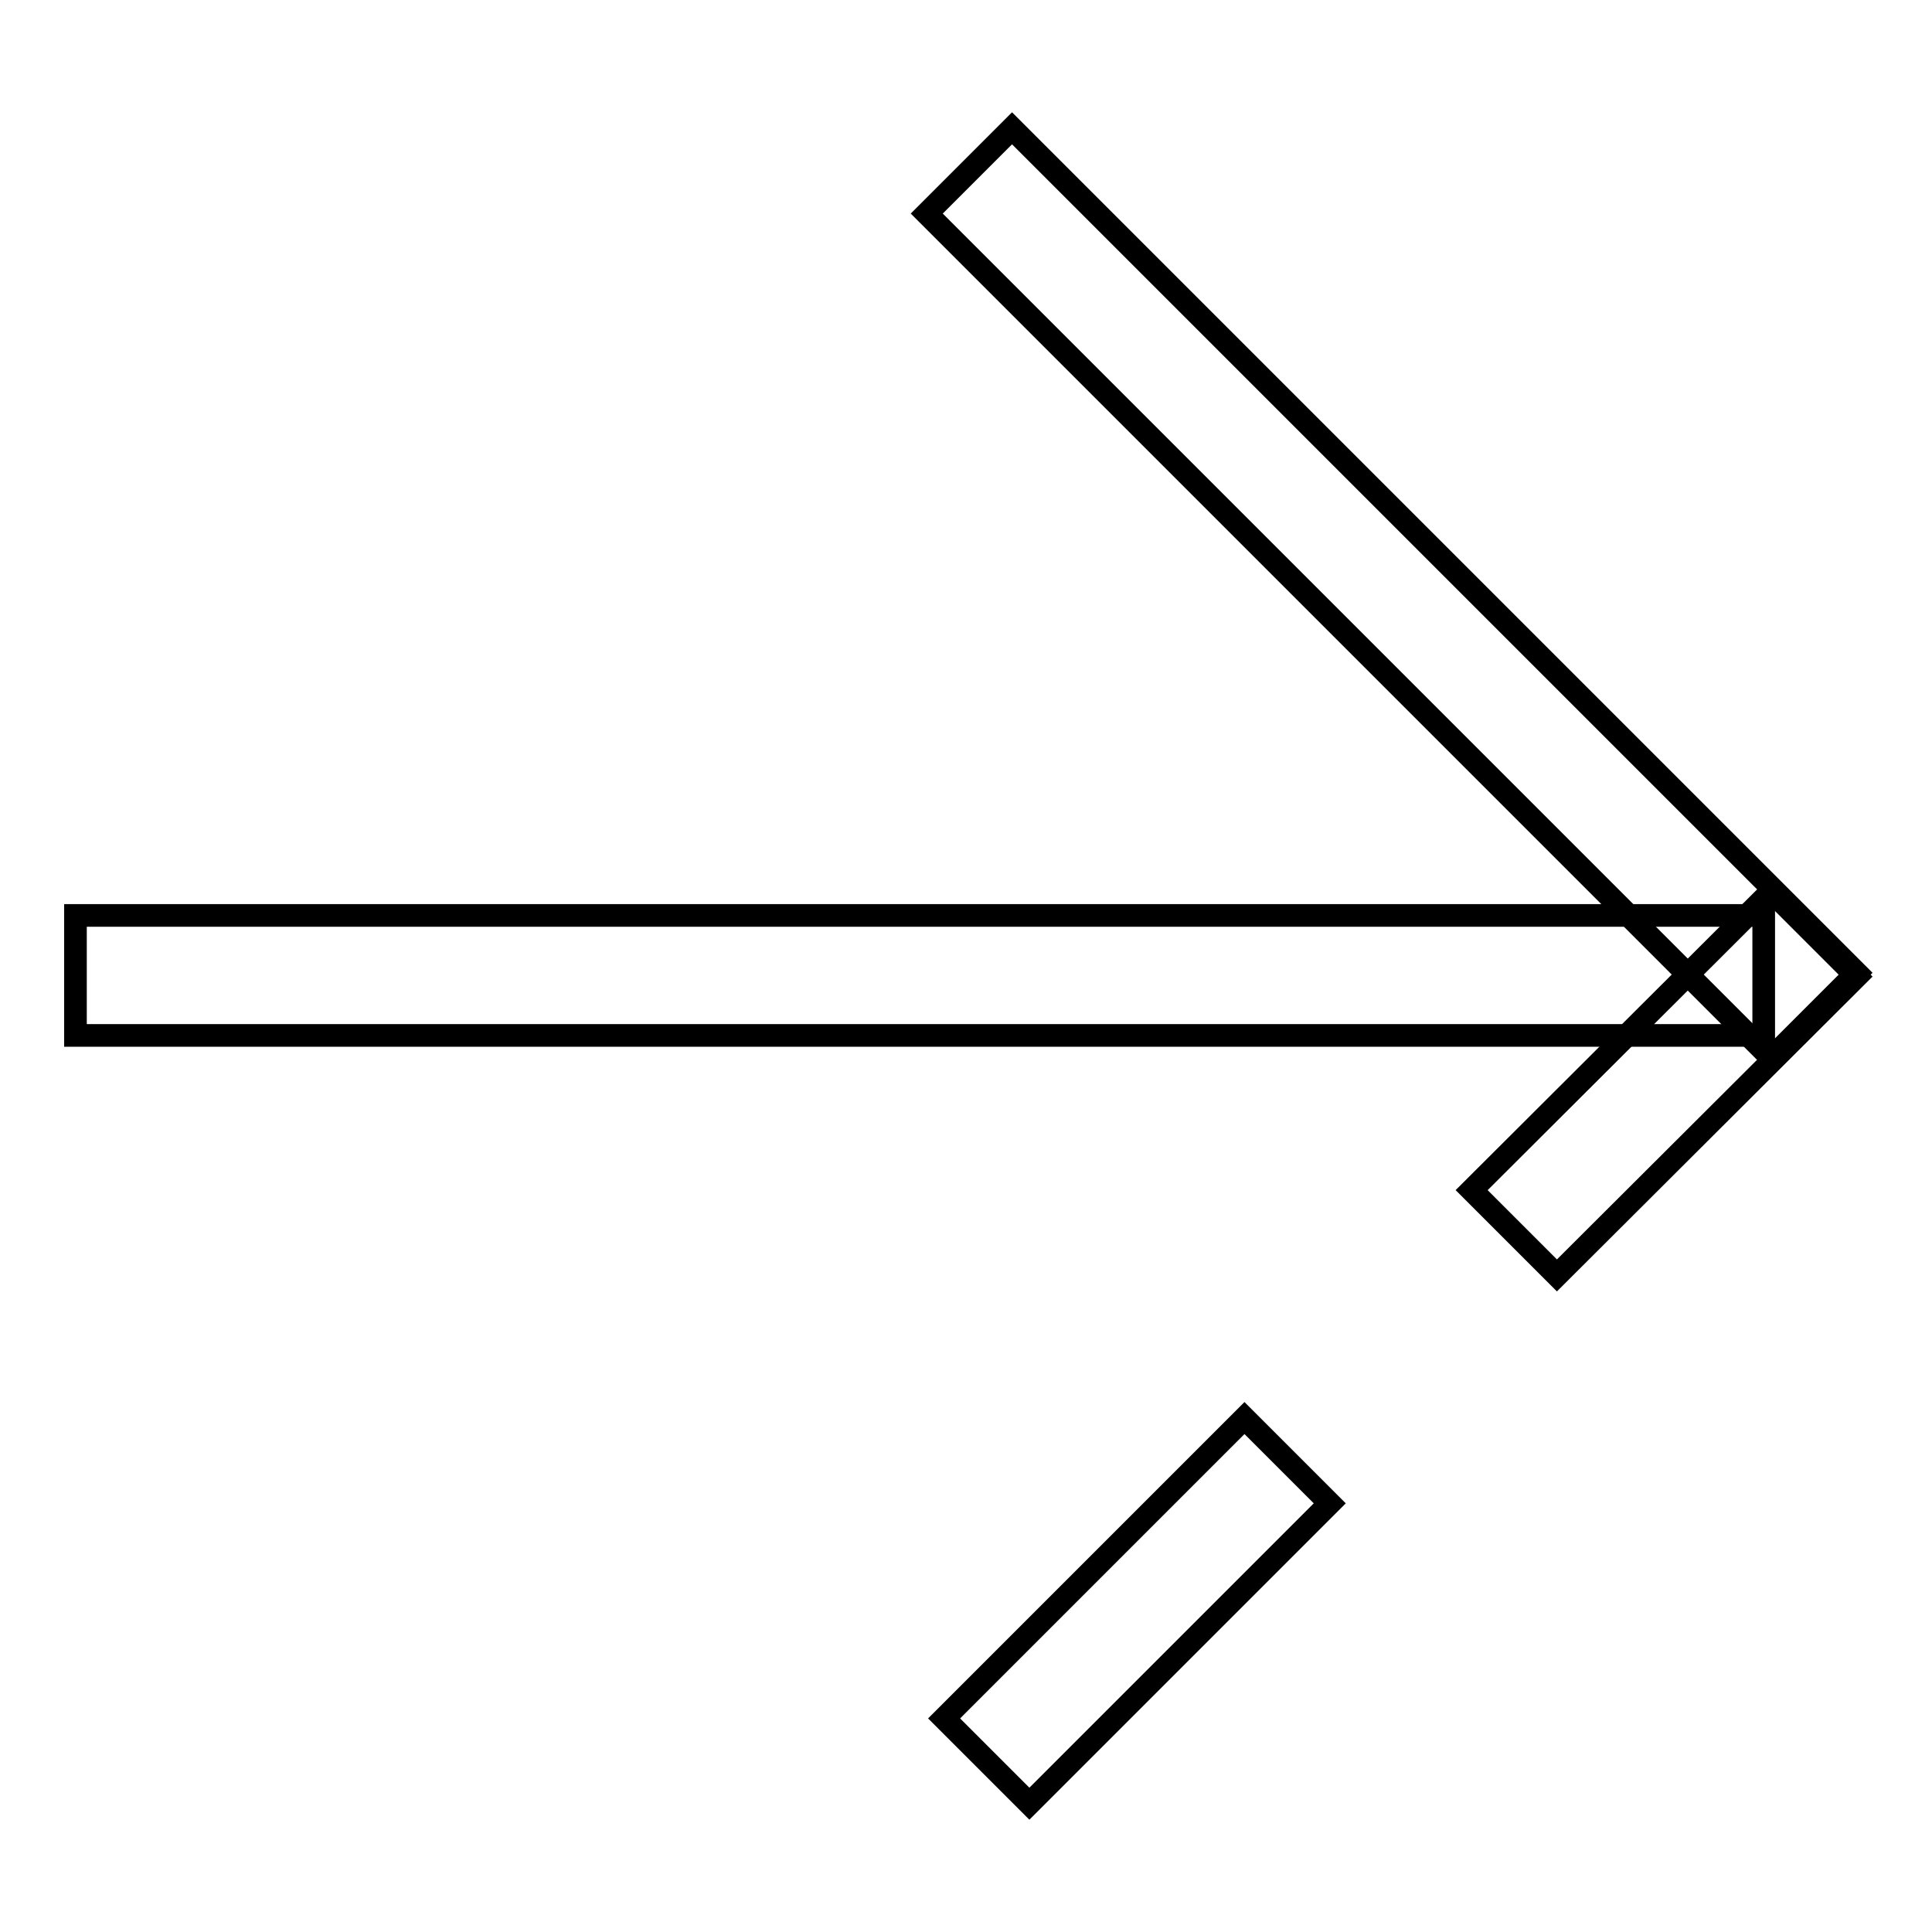 <?xml version="1.0" encoding="utf-8"?>
<!-- Svg Vector Icons : http://www.onlinewebfonts.com/icon -->
<!DOCTYPE svg PUBLIC "-//W3C//DTD SVG 1.1//EN" "http://www.w3.org/Graphics/SVG/1.1/DTD/svg11.dtd">
<svg version="1.1" xmlns="http://www.w3.org/2000/svg" xmlns:xlink="http://www.w3.org/1999/xlink" x="0px" y="0px" viewBox="0 0 256 256" enable-background="new 0 0 256 256" xml:space="preserve">
<g><g><path stroke-width="3" fill-opacity="0" stroke="#000000"  d="M10,121.3h223.7v15.9H10V121.3L10,121.3z"/><path stroke-width="3" fill-opacity="0" stroke="#000000"  d="M134.1,17L246,128.9l-11.3,11.3L122.8,28.3L134.1,17z"/><path stroke-width="3" fill-opacity="0" stroke="#000000"  d="M164.9,187.9l11.3,11.3L136.4,239l-11.3-11.3L164.9,187.9z"/><path stroke-width="3" fill-opacity="0" stroke="#000000"  d="M234.7,118.1l11.3,11.3L206.3,169L195,157.7L234.7,118.1L234.7,118.1z"/></g></g>
</svg>